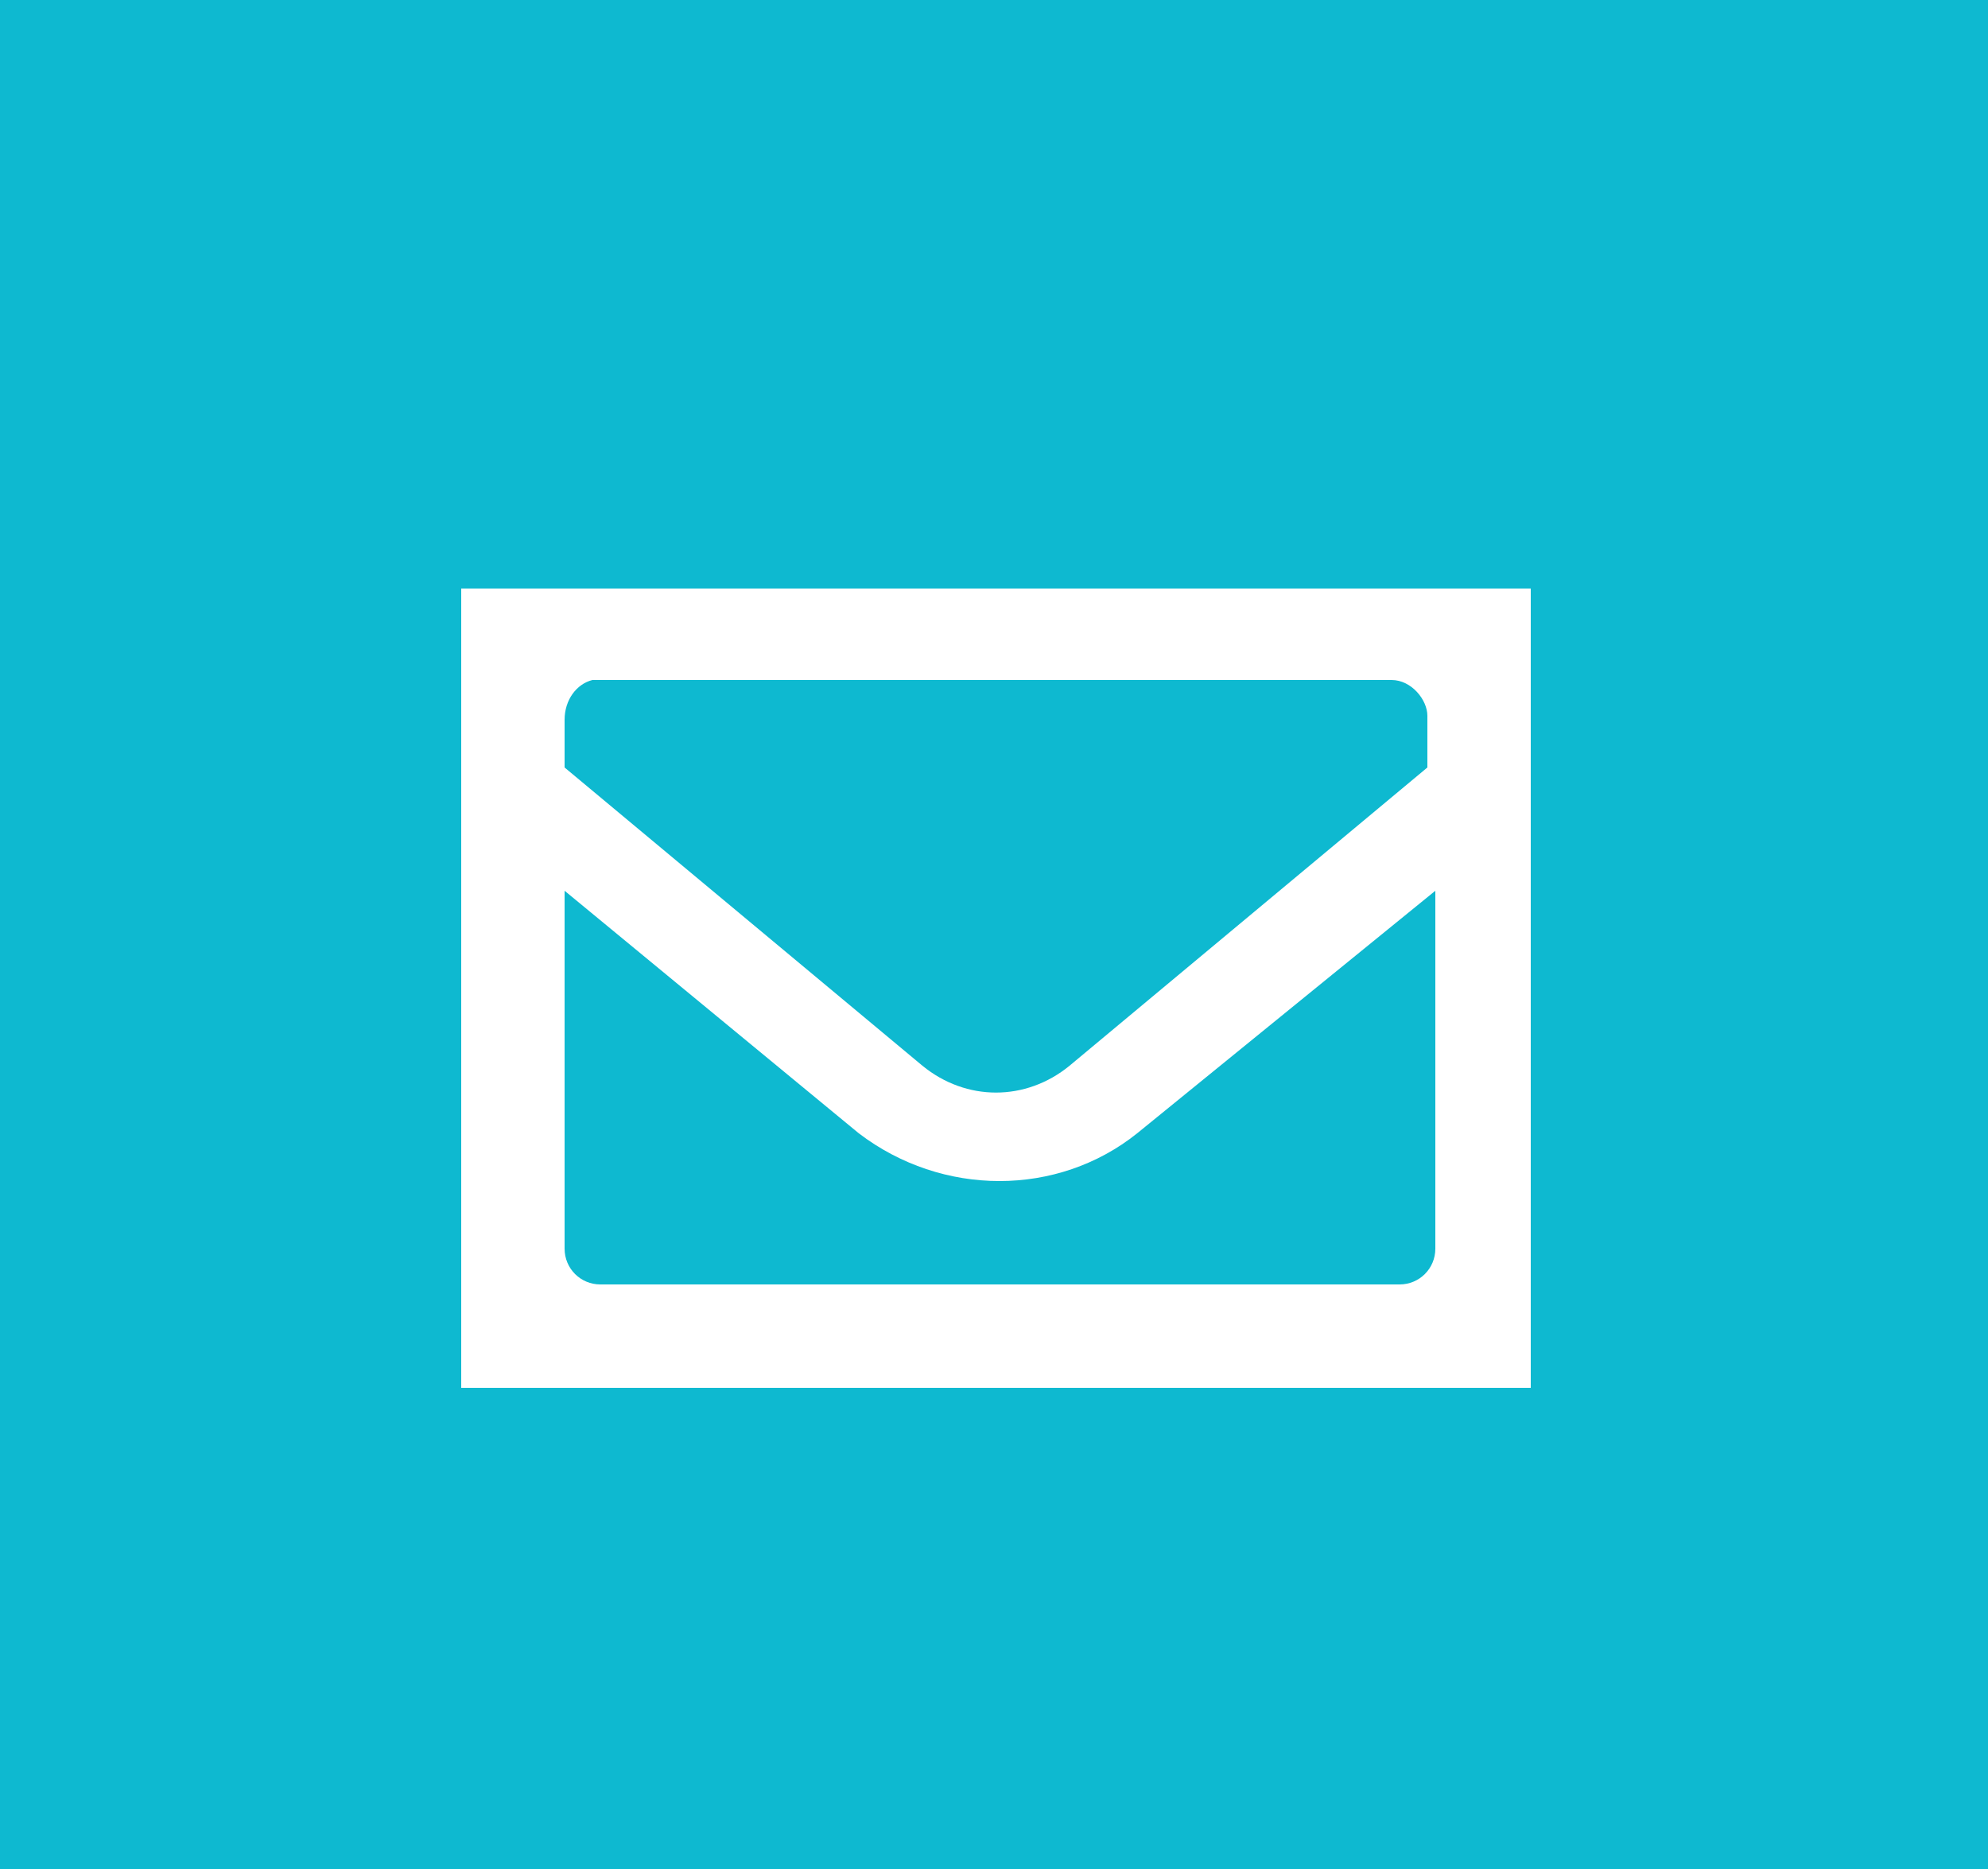 <?xml version="1.0" encoding="utf-8"?>
<!-- Generator: Adobe Illustrator 22.1.0, SVG Export Plug-In . SVG Version: 6.00 Build 0)  -->
<svg version="1.1" id="Ebene_1" xmlns="http://www.w3.org/2000/svg" xmlns:xlink="http://www.w3.org/1999/xlink" x="0px" y="0px"
	 viewBox="0 0 50 47" style="enable-background:new 0 0 50 47;" xml:space="preserve">
<style type="text/css">
	.st0{fill:#0EB9D0;}
	.st1{display:none;fill:none;stroke:#FFFFFF;stroke-width:4.847;stroke-miterlimit:10;}
	.st2{fill:#FFFFFF;}
</style>
<rect x="-17" y="-7.6" class="st0" width="86.2" height="73.4"/>
<circle class="st1" cx="20.1" cy="17.8" r="10.9"/>
<line class="st1" x1="28.4" y1="25.3" x2="42.4" y2="39.6"/>
<path class="st2" d="M11.6,18.1v-3.3h26.9v20.1H11.6V18.1z M14.2,18.1v1.2l9,7.5c1.1,0.9,2.6,0.9,3.7,0l9-7.5V18
	c0-0.4-0.4-0.9-0.9-0.9H14.9C14.5,17.2,14.2,17.6,14.2,18.1L14.2,18.1L14.2,18.1z M14.2,22.4v9c0,0.5,0.4,0.9,0.9,0.9h20.1
	c0.5,0,0.9-0.4,0.9-0.9v-9l-7.5,6.1c-2,1.6-4.9,1.6-7,0L14.2,22.4L14.2,22.4z"/>
</svg>
